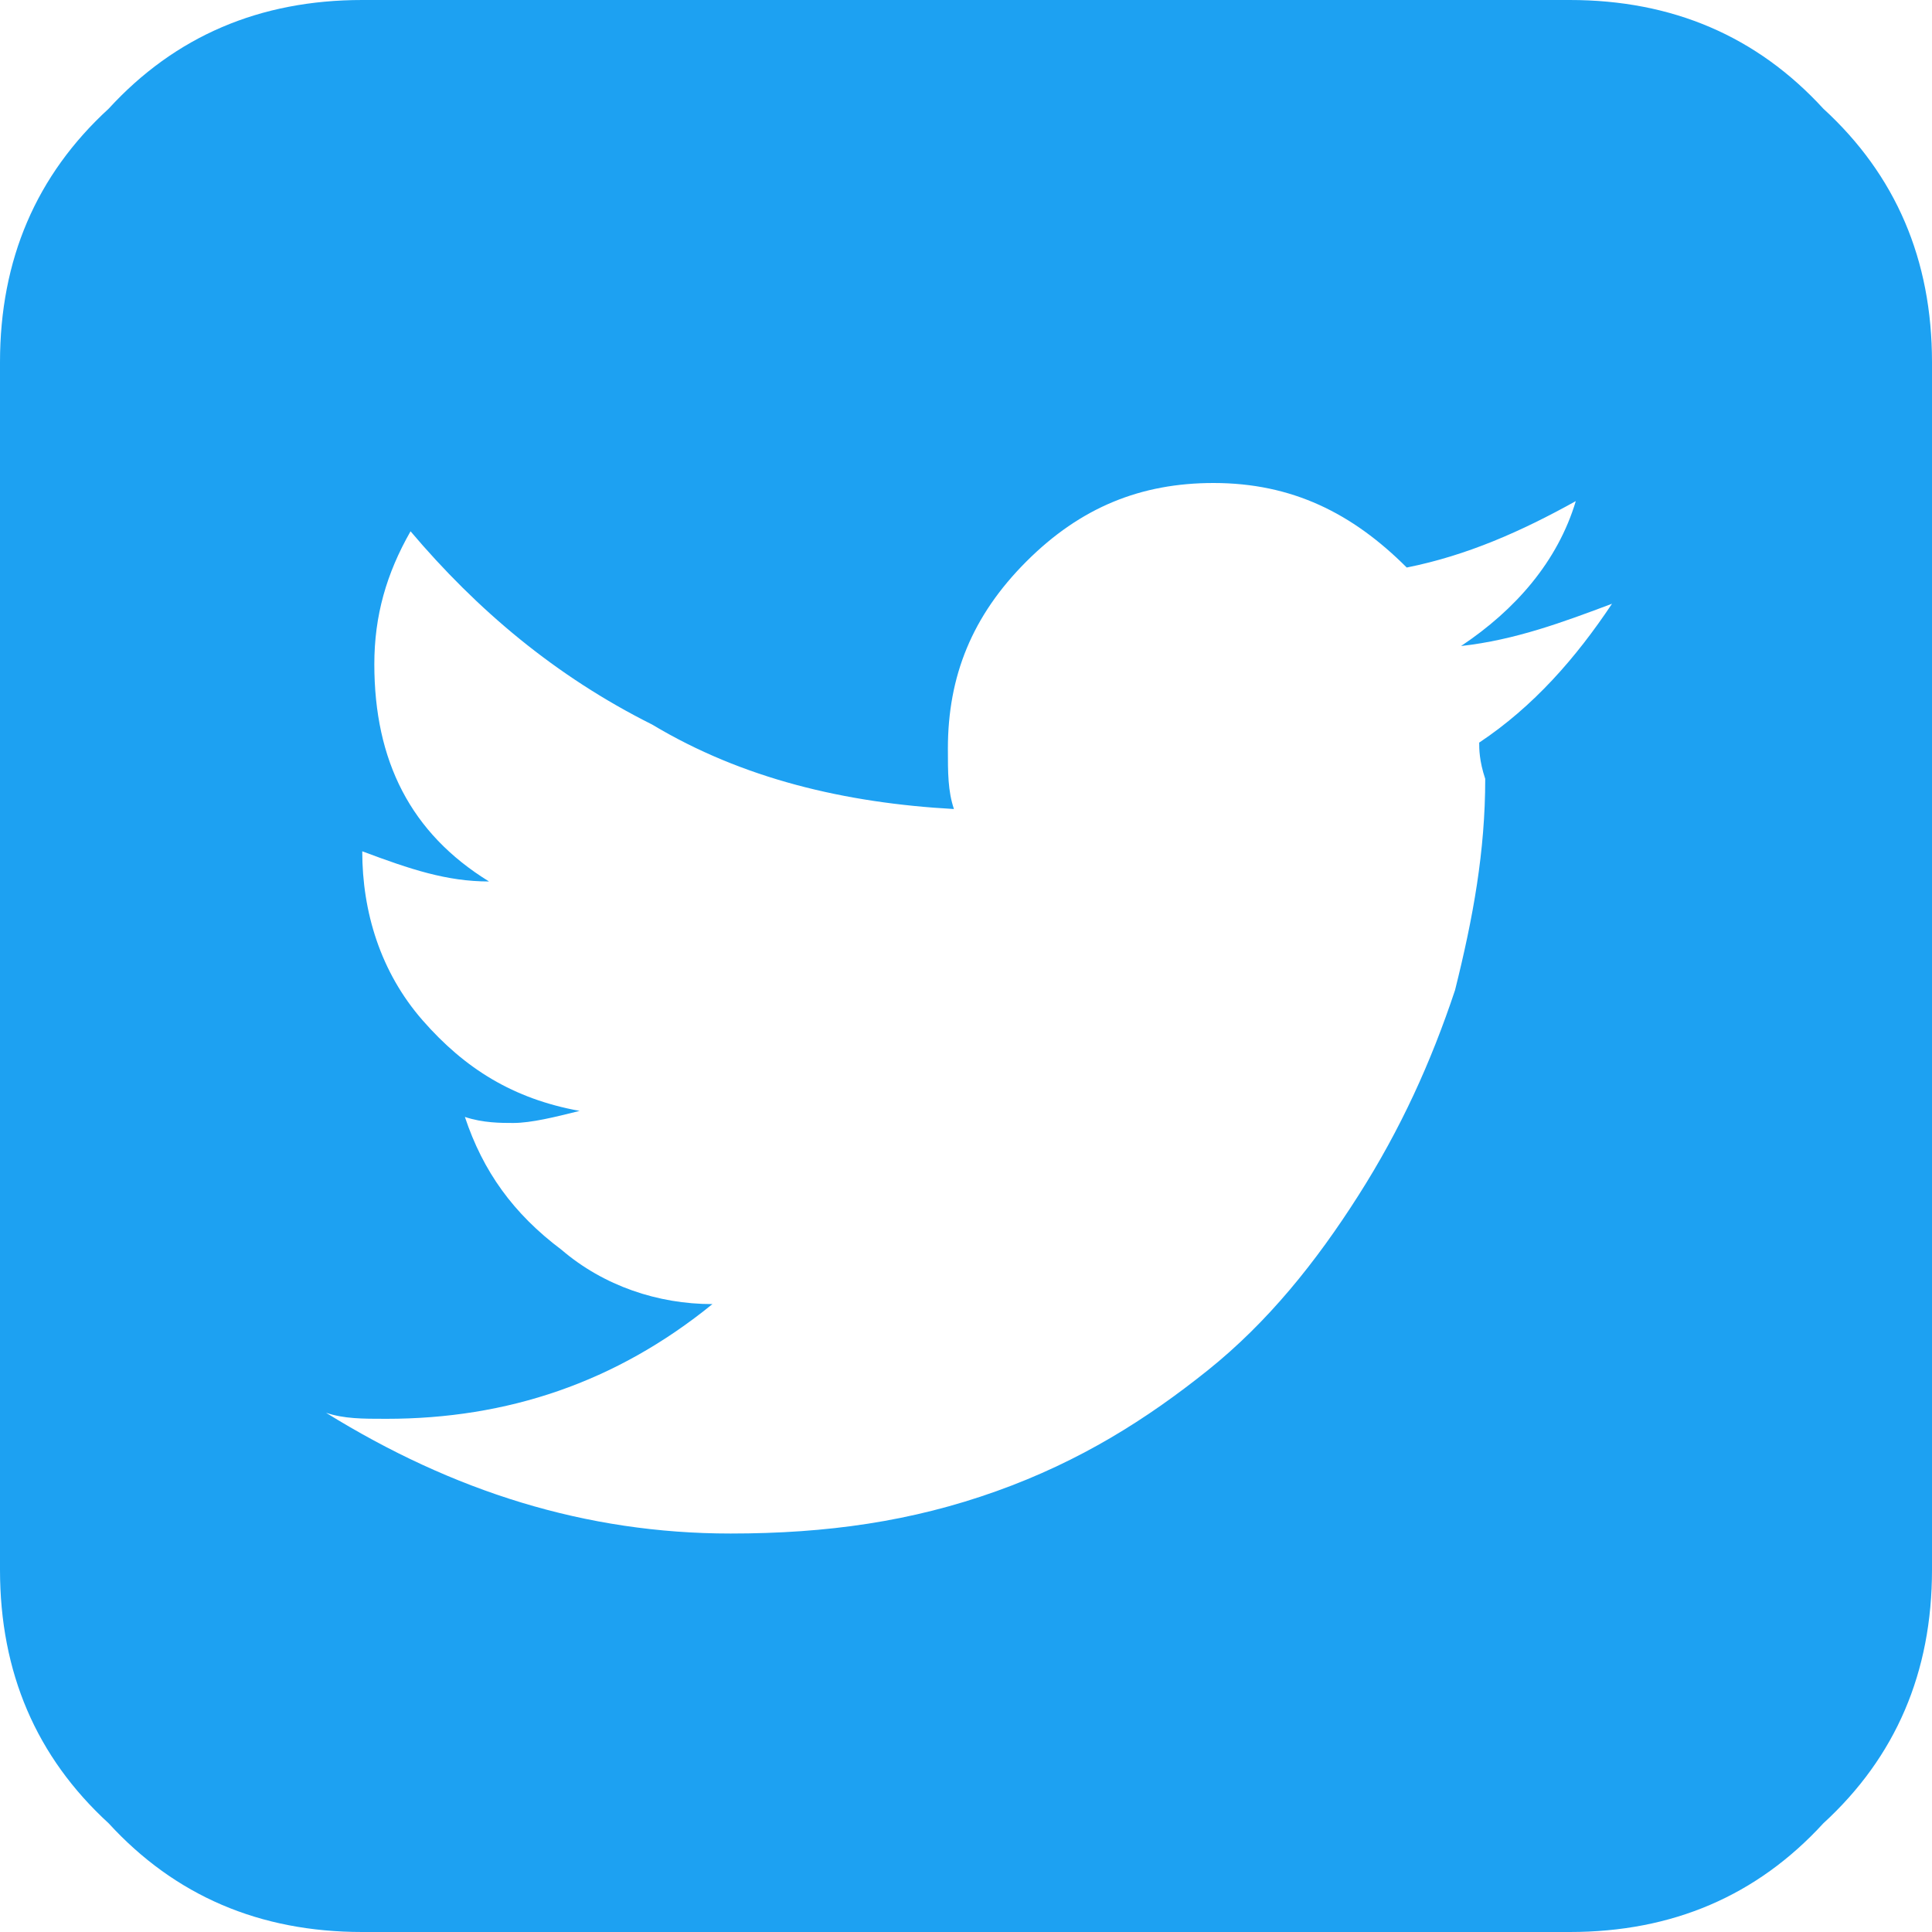 <?xml version="1.0" encoding="utf-8"?>
<!-- Generator: Adobe Illustrator 23.0.1, SVG Export Plug-In . SVG Version: 6.00 Build 0)  -->
<svg version="1.1" id="Ebene_1" xmlns="http://www.w3.org/2000/svg" xmlns:xlink="http://www.w3.org/1999/xlink" x="0px" y="0px"
	 viewBox="0 0 32 32" style="enable-background:new 0 0 32 32;" xml:space="preserve">
<style type="text/css">
	.st0{fill:#1DA1F2;}
</style>
<path class="st0" d="M32,6v20c0,1.7-0.6,3.1-1.8,4.2C29.1,31.4,27.7,32,26,32H6c-1.7,0-3.1-0.6-4.2-1.8C0.6,29.1,0,27.7,0,26V6
	c0-1.7,0.6-3.1,1.8-4.2C2.9,0.6,4.3,0,6,0h20c1.7,0,3.1,0.6,4.2,1.8C31.4,2.9,32,4.3,32,6z M24.5,12.3c0.9-0.6,1.6-1.4,2.2-2.3
	c-0.8,0.3-1.6,0.6-2.5,0.7c0.9-0.6,1.6-1.4,1.9-2.4c-0.9,0.5-1.8,0.9-2.8,1.1C22.4,8.5,21.4,8,20.1,8c-1.2,0-2.2,0.4-3.1,1.3
	c-0.9,0.9-1.3,1.9-1.3,3.1c0,0.4,0,0.7,0.1,1c-1.8-0.1-3.5-0.5-5-1.4c-1.6-0.8-2.9-1.9-4-3.2C6.4,9.5,6.2,10.2,6.2,11
	c0,1.6,0.6,2.8,1.9,3.6c-0.7,0-1.3-0.2-2.1-0.5l0,0c0,1,0.3,2,1,2.8s1.5,1.3,2.6,1.5c-0.4,0.1-0.8,0.2-1.1,0.2c-0.2,0-0.5,0-0.8-0.1
	c0.3,0.9,0.8,1.6,1.6,2.2c0.7,0.6,1.6,0.9,2.5,0.9c-1.6,1.3-3.4,1.9-5.4,1.9c-0.4,0-0.7,0-1-0.1c2.1,1.3,4.3,2,6.7,2
	c1.6,0,3-0.2,4.4-0.7s2.5-1.2,3.5-2s1.8-1.8,2.5-2.9s1.2-2.2,1.6-3.4c0.3-1.2,0.5-2.3,0.5-3.5C24.5,12.6,24.5,12.4,24.5,12.3
	L24.5,12.3z"/>
</svg>

